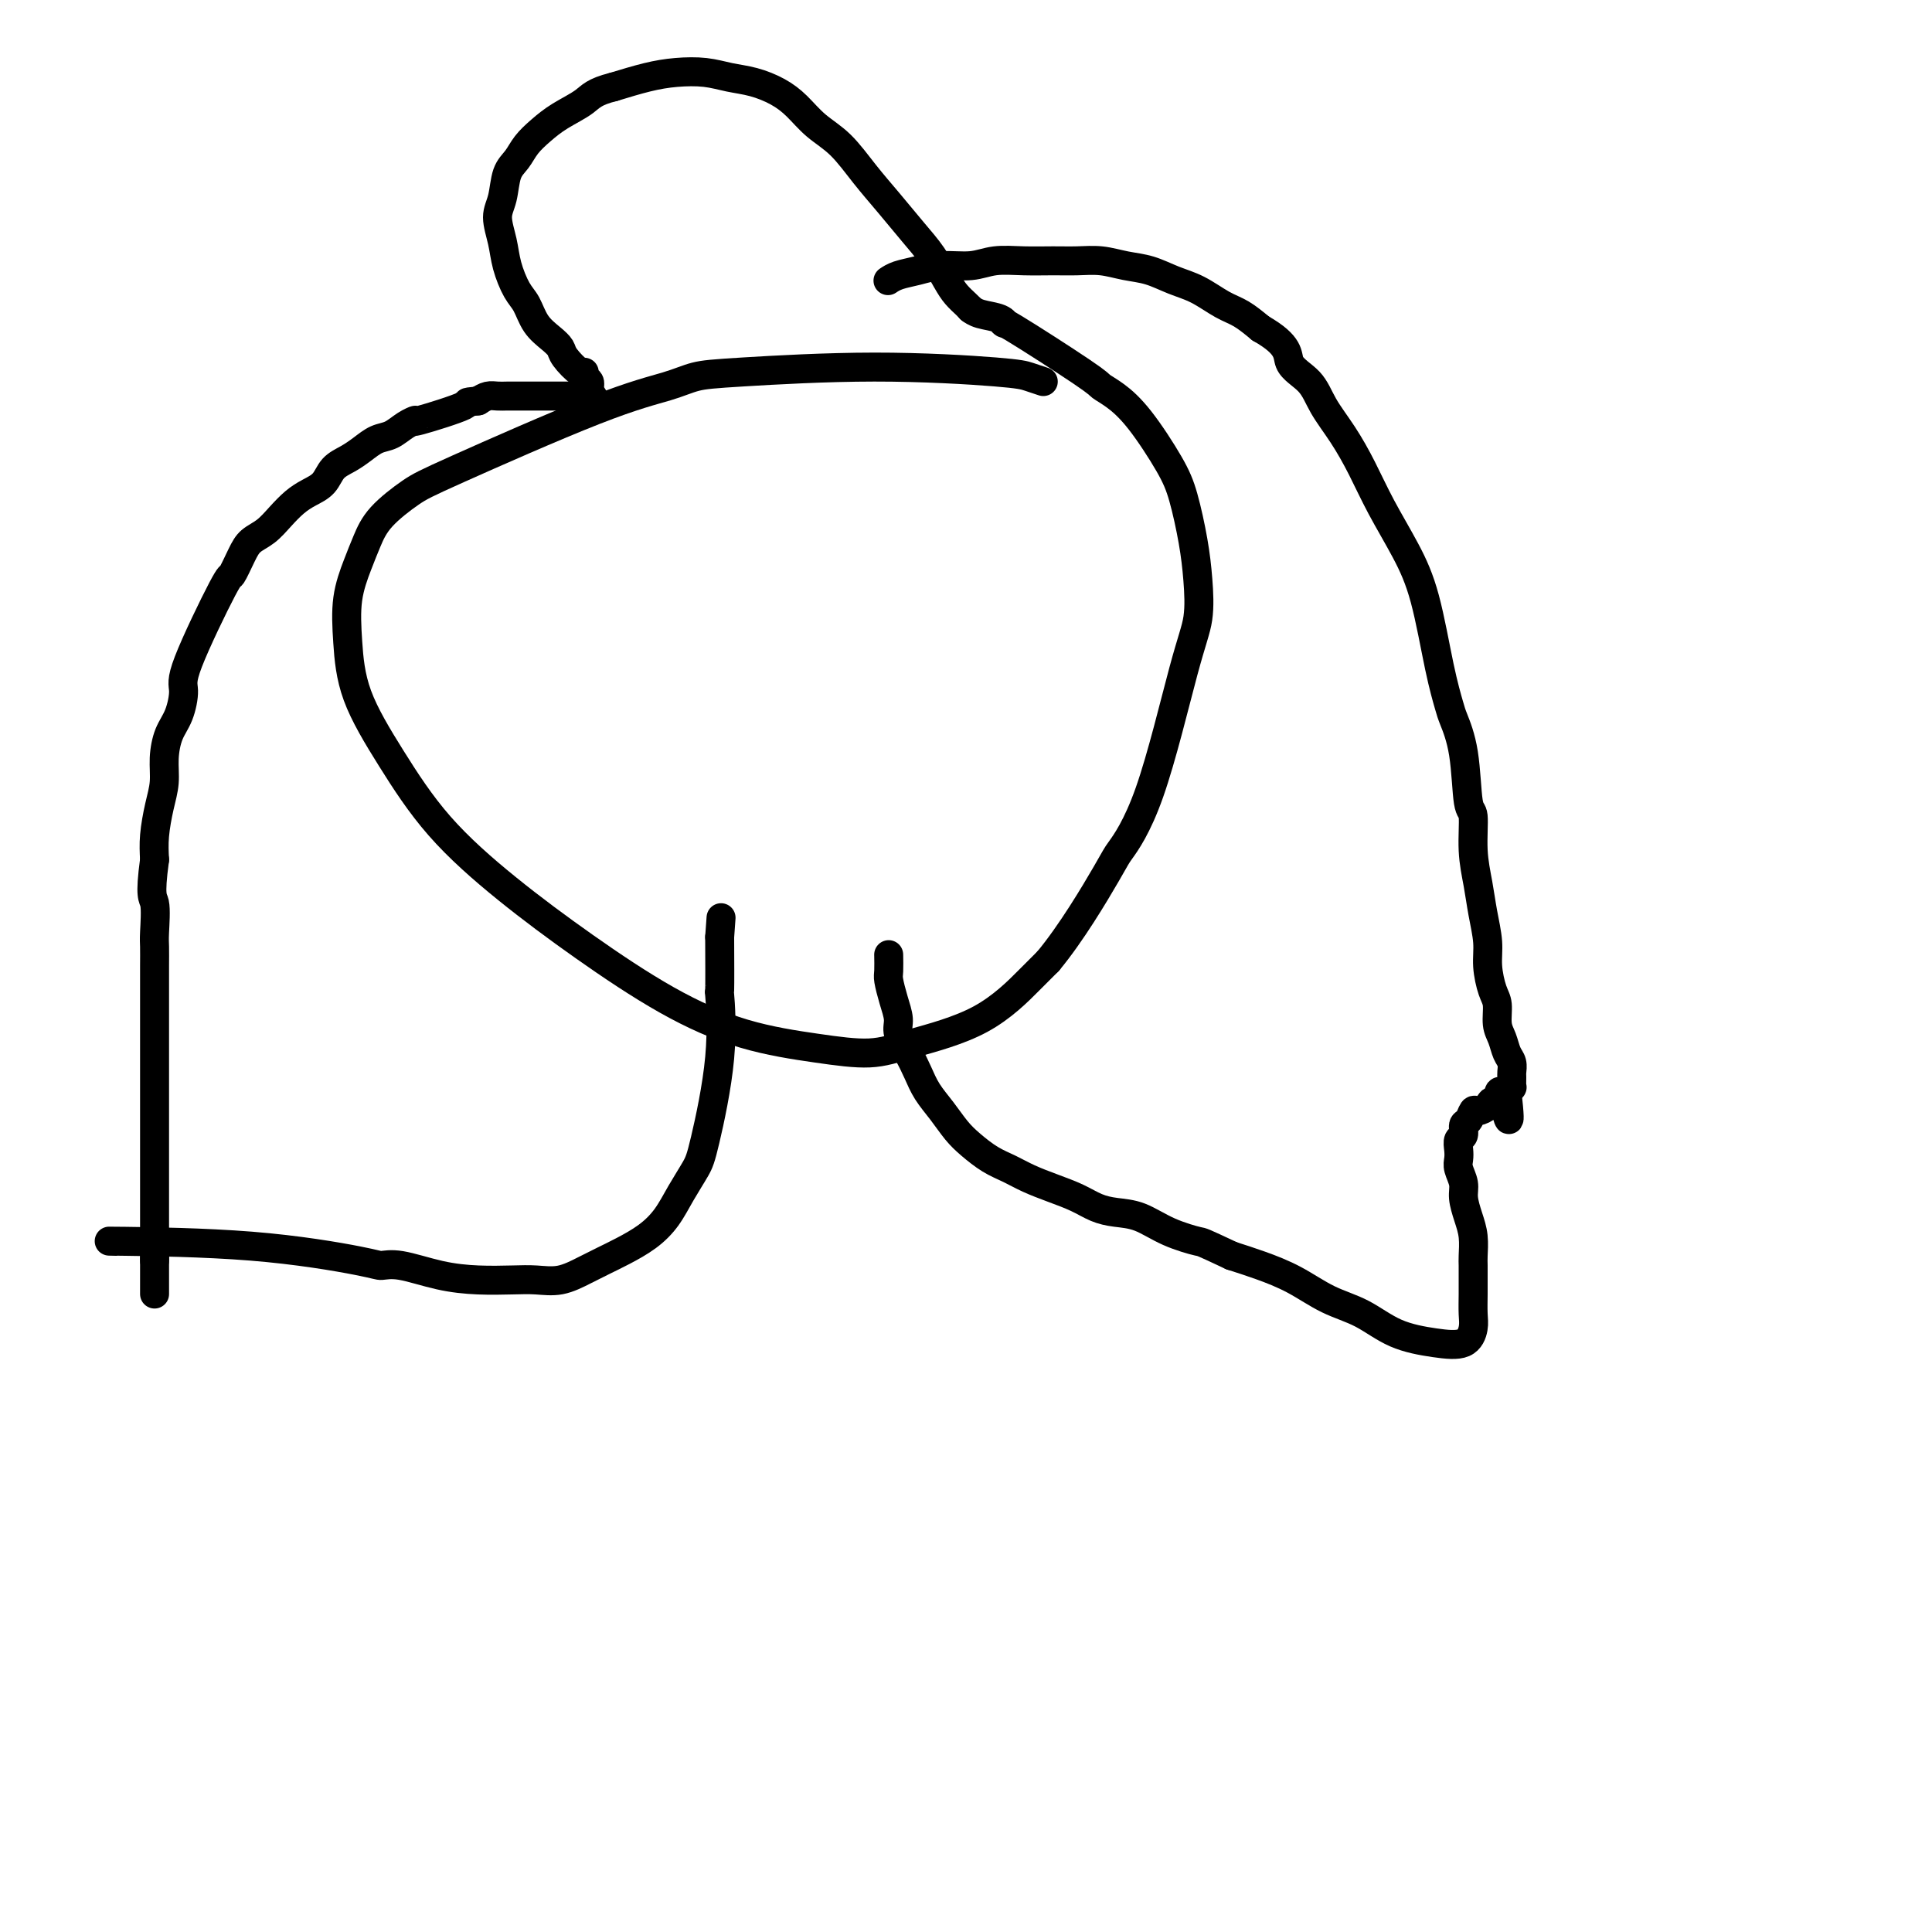 <svg viewBox='0 0 400 400' version='1.1' xmlns='http://www.w3.org/2000/svg' xmlns:xlink='http://www.w3.org/1999/xlink'><g fill='none' stroke='#000000' stroke-width='6' stroke-linecap='round' stroke-linejoin='round'><path d='M216,79c-1.034,-0.347 -2.068,-0.693 -3,-1c-0.932,-0.307 -1.763,-0.574 -7,-1c-5.237,-0.426 -14.880,-1.010 -25,-1c-10.120,0.010 -20.717,0.615 -27,1c-6.283,0.385 -8.254,0.552 -10,1c-1.746,0.448 -3.269,1.179 -6,2c-2.731,0.821 -6.671,1.734 -15,5c-8.329,3.266 -21.046,8.885 -28,12c-6.954,3.115 -8.144,3.726 -10,5c-1.856,1.274 -4.379,3.211 -6,5c-1.621,1.789 -2.341,3.432 -3,5c-0.659,1.568 -1.257,3.063 -2,5c-0.743,1.937 -1.630,4.315 -2,7c-0.370,2.685 -0.224,5.676 0,9c0.224,3.324 0.526,6.982 2,11c1.474,4.018 4.120,8.397 7,13c2.880,4.603 5.995,9.432 10,14c4.005,4.568 8.899,8.876 14,13c5.101,4.124 10.410,8.062 16,12c5.590,3.938 11.460,7.874 17,11c5.540,3.126 10.750,5.443 16,7c5.250,1.557 10.540,2.356 15,3c4.460,0.644 8.090,1.134 11,1c2.910,-0.134 5.100,-0.892 9,-2c3.900,-1.108 9.512,-2.568 14,-5c4.488,-2.432 7.854,-5.838 10,-8c2.146,-2.162 3.073,-3.081 4,-4'/><path d='M217,199c4.772,-5.727 9.703,-14.044 12,-18c2.297,-3.956 1.961,-3.550 3,-5c1.039,-1.450 3.453,-4.757 6,-12c2.547,-7.243 5.227,-18.421 7,-25c1.773,-6.579 2.641,-8.558 3,-11c0.359,-2.442 0.211,-5.345 0,-8c-0.211,-2.655 -0.485,-5.061 -1,-8c-0.515,-2.939 -1.269,-6.413 -2,-9c-0.731,-2.587 -1.437,-4.289 -3,-7c-1.563,-2.711 -3.983,-6.430 -6,-9c-2.017,-2.570 -3.633,-3.990 -5,-5c-1.367,-1.010 -2.486,-1.608 -3,-2c-0.514,-0.392 -0.424,-0.577 -4,-3c-3.576,-2.423 -10.818,-7.084 -14,-9c-3.182,-1.916 -2.303,-1.088 -2,-1c0.303,0.088 0.030,-0.564 -1,-1c-1.030,-0.436 -2.816,-0.656 -4,-1c-1.184,-0.344 -1.767,-0.813 -2,-1c-0.233,-0.187 -0.117,-0.094 0,0'/><path d='M201,64c-0.239,-0.255 -0.478,-0.509 -1,-1c-0.522,-0.491 -1.328,-1.217 -2,-2c-0.672,-0.783 -1.210,-1.621 -2,-3c-0.790,-1.379 -1.830,-3.299 -3,-5c-1.170,-1.701 -2.469,-3.182 -4,-5c-1.531,-1.818 -3.294,-3.974 -5,-6c-1.706,-2.026 -3.354,-3.922 -5,-6c-1.646,-2.078 -3.289,-4.339 -5,-6c-1.711,-1.661 -3.489,-2.721 -5,-4c-1.511,-1.279 -2.755,-2.777 -4,-4c-1.245,-1.223 -2.492,-2.171 -4,-3c-1.508,-0.829 -3.279,-1.541 -5,-2c-1.721,-0.459 -3.392,-0.667 -5,-1c-1.608,-0.333 -3.153,-0.790 -5,-1c-1.847,-0.210 -3.997,-0.172 -6,0c-2.003,0.172 -3.858,0.478 -6,1c-2.142,0.522 -4.571,1.261 -7,2'/><path d='M127,18c-4.049,1.000 -4.670,2.001 -6,3c-1.330,0.999 -3.368,1.998 -5,3c-1.632,1.002 -2.856,2.008 -4,3c-1.144,0.992 -2.206,1.972 -3,3c-0.794,1.028 -1.320,2.105 -2,3c-0.680,0.895 -1.515,1.610 -2,3c-0.485,1.390 -0.622,3.457 -1,5c-0.378,1.543 -0.999,2.561 -1,4c-0.001,1.439 0.618,3.298 1,5c0.382,1.702 0.529,3.246 1,5c0.471,1.754 1.268,3.716 2,5c0.732,1.284 1.398,1.890 2,3c0.602,1.110 1.138,2.726 2,4c0.862,1.274 2.049,2.207 3,3c0.951,0.793 1.665,1.445 2,2c0.335,0.555 0.290,1.013 1,2c0.710,0.987 2.176,2.503 3,3c0.824,0.497 1.005,-0.025 1,0c-0.005,0.025 -0.198,0.598 0,1c0.198,0.402 0.785,0.634 1,1c0.215,0.366 0.058,0.868 0,1c-0.058,0.132 -0.017,-0.105 0,0c0.017,0.105 0.008,0.553 0,1'/><path d='M122,81c2.384,3.475 0.845,1.663 0,1c-0.845,-0.663 -0.996,-0.178 -1,0c-0.004,0.178 0.140,0.048 0,0c-0.140,-0.048 -0.562,-0.013 -1,0c-0.438,0.013 -0.892,0.003 -1,0c-0.108,-0.003 0.130,-0.001 0,0c-0.130,0.001 -0.626,0.000 -1,0c-0.374,-0.000 -0.624,-0.000 -1,0c-0.376,0.000 -0.878,0.000 -1,0c-0.122,-0.000 0.137,-0.000 0,0c-0.137,0.000 -0.670,-0.000 -1,0c-0.330,0.000 -0.459,0.000 -1,0c-0.541,-0.000 -1.496,-0.000 -2,0c-0.504,0.000 -0.558,0.000 -1,0c-0.442,-0.000 -1.273,-0.001 -2,0c-0.727,0.001 -1.349,0.003 -2,0c-0.651,-0.003 -1.329,-0.011 -2,0c-0.671,0.011 -1.334,0.041 -2,0c-0.666,-0.041 -1.333,-0.155 -2,0c-0.667,0.155 -1.333,0.577 -2,1'/><path d='M99,83c-3.702,0.352 -1.456,0.231 -3,1c-1.544,0.769 -6.878,2.429 -9,3c-2.122,0.571 -1.033,0.054 -1,0c0.033,-0.054 -0.991,0.356 -2,1c-1.009,0.644 -2.003,1.522 -3,2c-0.997,0.478 -1.995,0.554 -3,1c-1.005,0.446 -2.015,1.260 -3,2c-0.985,0.740 -1.943,1.405 -3,2c-1.057,0.595 -2.211,1.121 -3,2c-0.789,0.879 -1.211,2.112 -2,3c-0.789,0.888 -1.944,1.431 -3,2c-1.056,0.569 -2.012,1.165 -3,2c-0.988,0.835 -2.009,1.910 -3,3c-0.991,1.090 -1.951,2.195 -3,3c-1.049,0.805 -2.187,1.311 -3,2c-0.813,0.689 -1.299,1.561 -2,3c-0.701,1.439 -1.615,3.445 -2,4c-0.385,0.555 -0.239,-0.341 -2,3c-1.761,3.341 -5.428,10.920 -7,15c-1.572,4.080 -1.047,4.660 -1,6c0.047,1.340 -0.382,3.441 -1,5c-0.618,1.559 -1.423,2.576 -2,4c-0.577,1.424 -0.925,3.254 -1,5c-0.075,1.746 0.124,3.406 0,5c-0.124,1.594 -0.572,3.121 -1,5c-0.428,1.879 -0.837,4.108 -1,6c-0.163,1.892 -0.082,3.446 0,5'/><path d='M32,178c-1.083,8.052 -0.290,7.682 0,9c0.290,1.318 0.078,4.322 0,6c-0.078,1.678 -0.021,2.028 0,3c0.021,0.972 0.006,2.566 0,4c-0.006,1.434 -0.001,2.708 0,4c0.001,1.292 0.000,2.601 0,4c-0.000,1.399 -0.000,2.886 0,4c0.000,1.114 0.000,1.854 0,3c-0.000,1.146 -0.000,2.698 0,4c0.000,1.302 0.000,2.355 0,4c-0.000,1.645 -0.000,3.882 0,6c0.000,2.118 0.000,4.116 0,6c-0.000,1.884 -0.000,3.653 0,5c0.000,1.347 0.000,2.273 0,3c-0.000,0.727 -0.000,1.256 0,2c0.000,0.744 0.000,1.705 0,4c-0.000,2.295 -0.000,5.926 0,8c0.000,2.074 0.000,2.593 0,3c-0.000,0.407 -0.000,0.704 0,1'/><path d='M32,261c0.000,13.071 0.000,4.250 0,1c0.000,-3.250 0.000,-0.929 0,0c0.000,0.929 0.000,0.464 0,0'/><path d='M184,58c-0.135,0.092 -0.270,0.183 0,0c0.270,-0.183 0.944,-0.641 2,-1c1.056,-0.359 2.493,-0.618 4,-1c1.507,-0.382 3.084,-0.887 5,-1c1.916,-0.113 4.171,0.166 6,0c1.829,-0.166 3.233,-0.777 5,-1c1.767,-0.223 3.896,-0.056 6,0c2.104,0.056 4.183,0.003 6,0c1.817,-0.003 3.374,0.044 5,0c1.626,-0.044 3.322,-0.179 5,0c1.678,0.179 3.337,0.671 5,1c1.663,0.329 3.329,0.496 5,1c1.671,0.504 3.345,1.345 5,2c1.655,0.655 3.289,1.124 5,2c1.711,0.876 3.499,2.159 5,3c1.501,0.841 2.715,1.240 4,2c1.285,0.760 2.643,1.880 4,3'/><path d='M261,68c6.256,3.570 5.398,5.495 6,7c0.602,1.505 2.666,2.590 4,4c1.334,1.410 1.938,3.143 3,5c1.062,1.857 2.580,3.836 4,6c1.420,2.164 2.740,4.512 4,7c1.260,2.488 2.460,5.114 4,8c1.540,2.886 3.420,6.030 5,9c1.580,2.970 2.861,5.765 4,10c1.139,4.235 2.136,9.910 3,14c0.864,4.090 1.594,6.597 2,8c0.406,1.403 0.486,1.703 1,3c0.514,1.297 1.461,3.591 2,7c0.539,3.409 0.669,7.932 1,10c0.331,2.068 0.863,1.679 1,3c0.137,1.321 -0.122,4.350 0,7c0.122,2.650 0.624,4.919 1,7c0.376,2.081 0.627,3.973 1,6c0.373,2.027 0.870,4.188 1,6c0.130,1.812 -0.106,3.275 0,5c0.106,1.725 0.553,3.712 1,5c0.447,1.288 0.894,1.878 1,3c0.106,1.122 -0.129,2.777 0,4c0.129,1.223 0.623,2.014 1,3c0.377,0.986 0.637,2.167 1,3c0.363,0.833 0.830,1.319 1,2c0.170,0.681 0.043,1.558 0,2c-0.043,0.442 -0.001,0.448 0,1c0.001,0.552 -0.038,1.649 0,2c0.038,0.351 0.154,-0.042 0,0c-0.154,0.042 -0.577,0.521 -1,1'/><path d='M312,226c1.213,10.992 -0.256,3.471 -1,1c-0.744,-2.471 -0.763,0.106 -1,1c-0.237,0.894 -0.693,0.103 -1,0c-0.307,-0.103 -0.464,0.482 -1,1c-0.536,0.518 -1.449,0.969 -2,1c-0.551,0.031 -0.740,-0.357 -1,0c-0.260,0.357 -0.592,1.461 -1,2c-0.408,0.539 -0.894,0.515 -1,1c-0.106,0.485 0.167,1.480 0,2c-0.167,0.520 -0.773,0.565 -1,1c-0.227,0.435 -0.076,1.259 0,2c0.076,0.741 0.076,1.398 0,2c-0.076,0.602 -0.227,1.150 0,2c0.227,0.850 0.831,2.003 1,3c0.169,0.997 -0.098,1.838 0,3c0.098,1.162 0.562,2.646 1,4c0.438,1.354 0.849,2.577 1,4c0.151,1.423 0.040,3.045 0,4c-0.040,0.955 -0.010,1.241 0,2c0.010,0.759 -0.001,1.990 0,3c0.001,1.010 0.012,1.799 0,3c-0.012,1.201 -0.049,2.815 0,4c0.049,1.185 0.182,1.940 0,3c-0.182,1.060 -0.679,2.423 -2,3c-1.321,0.577 -3.467,0.366 -6,0c-2.533,-0.366 -5.453,-0.889 -8,-2c-2.547,-1.111 -4.721,-2.812 -7,-4c-2.279,-1.188 -4.662,-1.865 -7,-3c-2.338,-1.135 -4.629,-2.729 -7,-4c-2.371,-1.271 -4.820,-2.220 -7,-3c-2.180,-0.780 -4.090,-1.390 -6,-2'/><path d='M255,260c-6.561,-3.078 -5.962,-2.774 -7,-3c-1.038,-0.226 -3.711,-0.980 -6,-2c-2.289,-1.020 -4.193,-2.304 -6,-3c-1.807,-0.696 -3.515,-0.805 -5,-1c-1.485,-0.195 -2.746,-0.475 -4,-1c-1.254,-0.525 -2.502,-1.295 -4,-2c-1.498,-0.705 -3.248,-1.347 -5,-2c-1.752,-0.653 -3.508,-1.318 -5,-2c-1.492,-0.682 -2.720,-1.382 -4,-2c-1.280,-0.618 -2.612,-1.154 -4,-2c-1.388,-0.846 -2.833,-2.000 -4,-3c-1.167,-1.000 -2.055,-1.845 -3,-3c-0.945,-1.155 -1.946,-2.620 -3,-4c-1.054,-1.380 -2.163,-2.676 -3,-4c-0.837,-1.324 -1.404,-2.678 -2,-4c-0.596,-1.322 -1.221,-2.613 -2,-4c-0.779,-1.387 -1.711,-2.870 -2,-4c-0.289,-1.130 0.066,-1.908 0,-3c-0.066,-1.092 -0.554,-2.500 -1,-4c-0.446,-1.500 -0.852,-3.093 -1,-4c-0.148,-0.907 -0.040,-1.129 0,-2c0.040,-0.871 0.011,-2.392 0,-3c-0.011,-0.608 -0.006,-0.304 0,0'/><path d='M24,257c-1.467,-0.031 -2.934,-0.063 2,0c4.934,0.063 16.270,0.220 26,1c9.730,0.780 17.853,2.185 22,3c4.147,0.815 4.317,1.042 5,1c0.683,-0.042 1.879,-0.351 4,0c2.121,0.351 5.168,1.364 8,2c2.832,0.636 5.450,0.897 8,1c2.550,0.103 5.031,0.050 7,0c1.969,-0.050 3.424,-0.096 5,0c1.576,0.096 3.271,0.333 5,0c1.729,-0.333 3.492,-1.235 5,-2c1.508,-0.765 2.763,-1.393 4,-2c1.237,-0.607 2.457,-1.195 4,-2c1.543,-0.805 3.409,-1.829 5,-3c1.591,-1.171 2.907,-2.490 4,-4c1.093,-1.510 1.963,-3.210 3,-5c1.037,-1.790 2.239,-3.669 3,-5c0.761,-1.331 1.080,-2.114 2,-6c0.920,-3.886 2.443,-10.877 3,-17c0.557,-6.123 0.150,-11.379 0,-13c-0.150,-1.621 -0.043,0.394 0,-1c0.043,-1.394 0.021,-6.197 0,-11'/><path d='M149,194c0.500,-7.000 0.250,-3.500 0,0'/></g>
</svg>